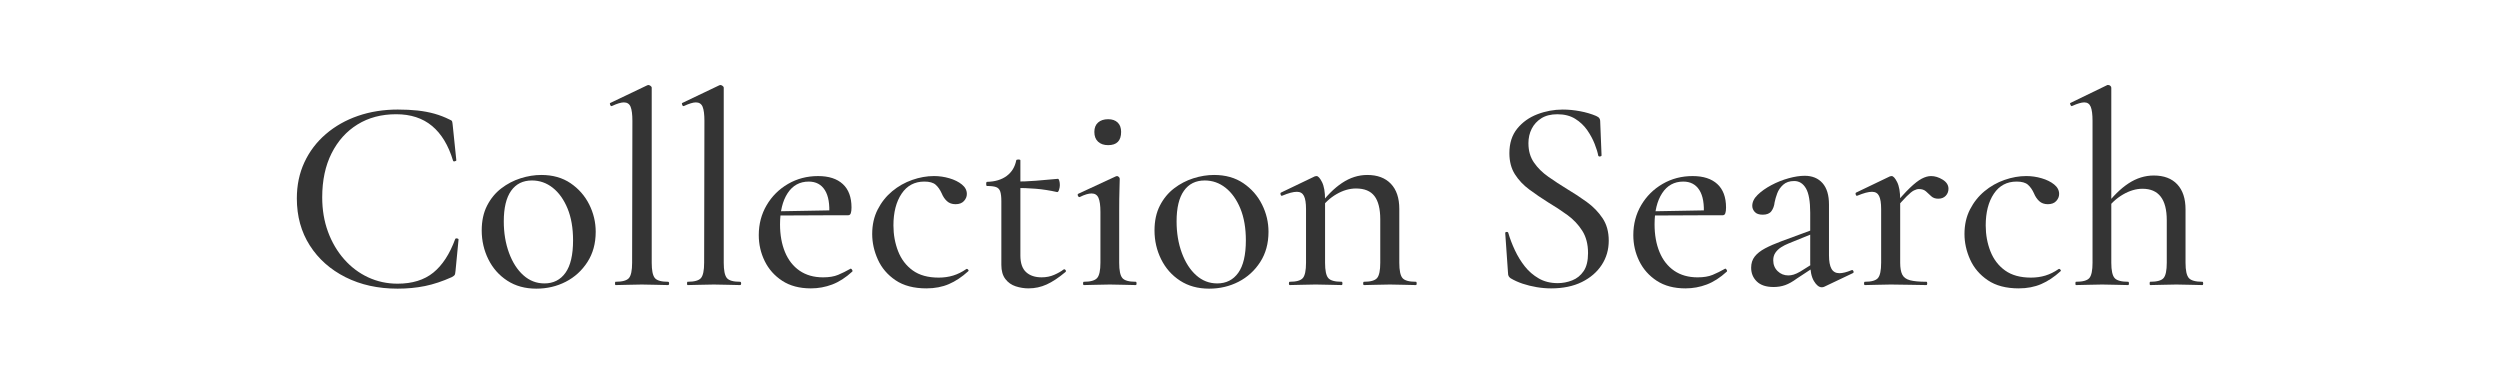 <?xml version="1.0" encoding="UTF-8"?> <svg xmlns="http://www.w3.org/2000/svg" xmlns:xlink="http://www.w3.org/1999/xlink" id="_レイヤー_1" data-name="レイヤー 1" width="105.458mm" height="15.762mm" viewBox="0 0 298.936 44.681"><defs><style> .cls-1 { fill: none; } .cls-2 { fill: #343434; } </style><clipPath id="clippath"><rect class="cls-1" x="-256.483" y="-458.868" width="841.89" height="595.276"></rect></clipPath></defs><path class="cls-2" d="M47.599,13.101c.836,0,1.611.039,2.327.115.714.078,1.386.204,2.013.379.627.176,1.226.408,1.799.693.176.066.28.138.313.214.033.077.06.248.083.511l.429,4.158c0,.044-.061.083-.182.116-.121.033-.192.005-.214-.083-.55-1.826-1.386-3.207-2.508-4.142s-2.552-1.402-4.29-1.402c-1.76,0-3.3.407-4.62,1.221-1.32.814-2.354,1.963-3.102,3.449-.748,1.485-1.122,3.239-1.122,5.263,0,1.497.231,2.872.693,4.125.462,1.254,1.105,2.349,1.93,3.283.825.936,1.782,1.656,2.871,2.162s2.261.759,3.515.759c1.76,0,3.185-.44,4.273-1.32s1.963-2.222,2.624-4.026c.044-.065.121-.087.231-.065.11.022.165.065.165.132l-.363,3.762c-.022.265-.061.43-.115.495-.055.066-.16.144-.313.231-1.122.506-2.195.863-3.218,1.072s-2.118.313-3.283.313c-2.333,0-4.406-.456-6.221-1.369s-3.24-2.179-4.273-3.795c-1.034-1.617-1.551-3.493-1.551-5.627,0-1.584.302-3.025.907-4.323.605-1.298,1.457-2.42,2.558-3.366,1.1-.946,2.381-1.672,3.844-2.178,1.463-.506,3.063-.759,4.802-.759Z"></path><path class="cls-2" d="M64.132,34.517c-1.342,0-2.503-.319-3.481-.957-.979-.638-1.732-1.49-2.261-2.558-.528-1.066-.792-2.216-.792-3.448,0-1.144.215-2.134.644-2.97.429-.836.995-1.523,1.7-2.062.704-.539,1.474-.94,2.31-1.205.836-.264,1.661-.396,2.475-.396,1.364,0,2.529.33,3.498.99.968.66,1.71,1.507,2.228,2.541.517,1.035.776,2.124.776,3.268,0,1.386-.33,2.591-.99,3.613-.66,1.023-1.523,1.81-2.59,2.359-1.067.55-2.239.825-3.515.825ZM65.089,33.891c1.078,0,1.919-.423,2.524-1.271.605-.847.908-2.14.908-3.878,0-1.474-.22-2.744-.66-3.812-.44-1.066-1.029-1.892-1.766-2.475-.737-.583-1.567-.875-2.491-.875-1.078,0-1.909.412-2.492,1.237-.583.825-.875,2.041-.875,3.647,0,1.386.209,2.646.627,3.778.418,1.134.99,2.024,1.716,2.673.726.649,1.562.974,2.508.974Z"></path><path class="cls-2" d="M73.603,34.089c-.044,0-.066-.066-.066-.198s.021-.198.066-.198c.814,0,1.348-.148,1.601-.445.252-.297.379-.907.379-1.831l.033-16.962c0-.77-.072-1.331-.214-1.683-.144-.352-.413-.528-.809-.528-.33,0-.804.144-1.419.429-.088.044-.16,0-.215-.132-.055-.132-.049-.209.017-.231l4.422-2.112c.044-.021.088-.033.132-.033.066,0,.148.033.248.099.099.066.148.144.148.231v20.923c0,.902.121,1.507.363,1.814.242.309.77.462,1.584.462.088,0,.132.066.132.198s-.044.198-.132.198c-.396,0-.864-.011-1.402-.033-.54-.021-1.117-.033-1.732-.033-.594,0-1.161.012-1.7.033-.539.022-1.018.033-1.436.033Z"></path><path class="cls-2" d="M82.215,34.089c-.044,0-.066-.066-.066-.198s.021-.198.066-.198c.814,0,1.348-.148,1.601-.445.252-.297.379-.907.379-1.831l.033-16.962c0-.77-.072-1.331-.214-1.683-.144-.352-.413-.528-.809-.528-.33,0-.804.144-1.419.429-.088.044-.16,0-.215-.132-.055-.132-.049-.209.017-.231l4.422-2.112c.044-.021.088-.033.132-.033.066,0,.148.033.248.099.099.066.148.144.148.231v20.923c0,.902.121,1.507.363,1.814.242.309.77.462,1.584.462.088,0,.132.066.132.198s-.044.198-.132.198c-.396,0-.864-.011-1.402-.033-.54-.021-1.117-.033-1.732-.033-.594,0-1.161.012-1.7.033-.539.022-1.018.033-1.436.033Z"></path><path class="cls-2" d="M96.965,34.484c-1.364,0-2.508-.303-3.432-.907s-1.623-1.392-2.096-2.359-.709-2.002-.709-3.103c0-1.319.313-2.513.941-3.581.627-1.066,1.479-1.914,2.557-2.541,1.078-.627,2.277-.94,3.597-.94,1.276,0,2.261.319,2.954.957.693.639,1.04,1.573,1.04,2.805,0,.286-.028.511-.083.676-.055.165-.16.248-.313.248h-2.277c.088-1.32-.083-2.321-.511-3.003-.429-.682-1.073-1.023-1.931-1.023-1.078,0-1.919.462-2.524,1.386-.605.924-.908,2.167-.908,3.729,0,1.254.198,2.359.594,3.316s.979,1.699,1.749,2.228c.77.527,1.705.792,2.805.792.726,0,1.325-.1,1.798-.298.473-.197.962-.439,1.468-.726.044-.044.104-.017.182.083.077.099.093.181.049.247-.792.726-1.595,1.243-2.409,1.551-.814.308-1.662.462-2.541.462ZM92.51,25.772l-.033-.495,7.392-.132v.594l-7.359.033Z"></path><path class="cls-2" d="M110.792,34.484c-1.518,0-2.755-.324-3.712-.974-.957-.648-1.661-1.474-2.112-2.475-.451-1.001-.677-2.019-.677-3.053,0-1.1.22-2.079.66-2.937.44-.858,1.018-1.584,1.732-2.178.715-.594,1.513-1.044,2.393-1.353.88-.308,1.749-.462,2.607-.462.616,0,1.226.088,1.832.264.605.176,1.105.424,1.501.743s.594.699.594,1.138c0,.309-.116.589-.347.842s-.566.379-1.006.379c-.418,0-.759-.121-1.023-.363-.264-.242-.474-.549-.627-.924-.198-.44-.44-.786-.726-1.04-.286-.252-.737-.379-1.353-.379-1.167,0-2.074.484-2.723,1.452-.649.968-.974,2.233-.974,3.795,0,1.1.187,2.128.561,3.085s.957,1.722,1.749,2.294,1.826.857,3.102.857c.616,0,1.193-.082,1.732-.247s1.062-.424,1.568-.775c.066-.044.137-.021.214.065.077.089.083.154.017.198-.749.683-1.518,1.193-2.31,1.534s-1.683.512-2.673.512Z"></path><path class="cls-2" d="M123.002,34.484c-.528,0-1.045-.082-1.551-.247-.506-.165-.919-.456-1.238-.875-.319-.417-.479-.979-.479-1.683v-7.624c0-.505-.044-.891-.132-1.155-.088-.264-.253-.44-.495-.528s-.605-.132-1.089-.132c-.066,0-.099-.083-.099-.248s.033-.247.099-.247c.968-.022,1.754-.258,2.359-.709.605-.451.984-1.073,1.139-1.865.021-.066.11-.099.264-.099.153,0,.231.033.231.099v11.385c0,.902.225,1.562.676,1.98.451.418,1.073.627,1.865.627.549,0,1.05-.1,1.501-.298.451-.197.819-.406,1.105-.627.087-.065.17-.049.248.05.077.099.071.182-.017.248-.814.682-1.562,1.177-2.244,1.484-.682.308-1.397.462-2.145.462ZM126.401,22.967c-.88-.198-1.727-.33-2.541-.396s-1.672-.099-2.574-.099v-.759c.879,0,1.732-.033,2.558-.099.825-.066,1.71-.143,2.656-.231.066,0,.121.078.165.231.044.154.066.33.066.528,0,.176-.033.363-.099.561-.066.198-.143.286-.231.264Z"></path><path class="cls-2" d="M129.602,34.089c-.066,0-.099-.066-.099-.198s.033-.198.099-.198c.792,0,1.32-.148,1.584-.445.264-.297.396-.907.396-1.831v-6.073c0-.77-.078-1.331-.231-1.683-.154-.352-.429-.528-.825-.528-.176,0-.379.033-.61.099s-.501.176-.809.33c-.088.022-.16-.027-.214-.148-.055-.121-.039-.203.049-.248l4.488-2.079c.066-.021.11-.033.132-.033.066,0,.137.033.214.099.077.066.116.144.116.231,0,.198-.012.627-.033,1.287-.022.66-.033,1.529-.033,2.607v6.139c0,.924.126,1.534.38,1.831.252.297.786.445,1.6.445.066,0,.099.066.099.198s-.033.198-.099.198c-.396,0-.863-.011-1.402-.033-.539-.021-1.105-.033-1.699-.033s-1.155.012-1.683.033c-.528.022-1.001.033-1.419.033ZM132.506,17.357c-.506,0-.908-.137-1.205-.413-.297-.275-.445-.665-.445-1.171,0-.484.148-.858.445-1.122s.698-.396,1.205-.396c.484,0,.863.132,1.139.396.275.264.412.638.412,1.122,0,1.056-.517,1.584-1.551,1.584Z"></path><path class="cls-2" d="M144.583,34.517c-1.342,0-2.503-.319-3.481-.957-.979-.638-1.732-1.49-2.261-2.558-.528-1.066-.792-2.216-.792-3.448,0-1.144.215-2.134.644-2.97.429-.836.995-1.523,1.7-2.062.704-.539,1.474-.94,2.31-1.205.836-.264,1.661-.396,2.475-.396,1.364,0,2.529.33,3.498.99.969.66,1.711,1.507,2.228,2.541.518,1.035.776,2.124.776,3.268,0,1.386-.33,2.591-.99,3.613-.66,1.023-1.524,1.81-2.591,2.359-1.067.55-2.239.825-3.515.825ZM145.541,33.891c1.078,0,1.919-.423,2.524-1.271.605-.847.908-2.14.908-3.878,0-1.474-.22-2.744-.66-3.812-.44-1.066-1.029-1.892-1.766-2.475-.737-.583-1.567-.875-2.491-.875-1.078,0-1.909.412-2.492,1.237-.583.825-.875,2.041-.875,3.647,0,1.386.209,2.646.627,3.778.418,1.134.99,2.024,1.716,2.673.726.649,1.562.974,2.508.974Z"></path><path class="cls-2" d="M154.22,34.089c-.066,0-.099-.066-.099-.198s.032-.198.099-.198c.792,0,1.314-.148,1.567-.445s.38-.907.38-1.831v-6.436c0-.704-.083-1.221-.248-1.551-.165-.33-.445-.495-.841-.495-.221,0-.474.039-.76.115-.286.078-.616.193-.989.347-.089.044-.154.005-.198-.116-.044-.121-.033-.203.033-.248l4.059-1.947c.088-.021.153-.033.198-.033.198,0,.418.243.66.726.241.484.362,1.177.362,2.079v7.558c0,.924.127,1.534.38,1.831s.786.445,1.601.445c.066,0,.099.066.099.198s-.032.198-.099.198c-.418,0-.891-.011-1.419-.033-.528-.021-1.089-.033-1.683-.033s-1.161.012-1.7.033c-.539.022-1.006.033-1.402.033ZM163.097,34.089c-.065,0-.099-.066-.099-.198s.033-.198.099-.198c.792,0,1.314-.148,1.567-.445s.38-.907.38-1.831v-5.182c0-1.254-.231-2.183-.693-2.789-.462-.605-1.199-.907-2.211-.907-.771,0-1.546.226-2.326.676-.781.451-1.447,1.073-1.997,1.865l-.132-.396c.902-1.232,1.832-2.167,2.789-2.805.957-.638,1.963-.957,3.02-.957,1.209,0,2.149.352,2.821,1.056.671.704,1.006,1.705,1.006,3.003v6.436c0,.924.127,1.534.38,1.831s.786.445,1.601.445c.066,0,.099.066.099.198s-.032.198-.099.198c-.418,0-.891-.011-1.419-.033-.528-.021-1.089-.033-1.683-.033s-1.161.012-1.7.033c-.539.022-1.006.033-1.402.033Z"></path><path class="cls-2" d="M182.764,17.159c0,.88.22,1.639.66,2.277.439.638,1.012,1.205,1.716,1.699.704.495,1.452.985,2.244,1.469.813.484,1.601,1.001,2.359,1.551.759.55,1.386,1.194,1.881,1.931.495.737.742,1.634.742,2.689,0,1.078-.28,2.046-.841,2.904-.562.858-1.354,1.54-2.376,2.046-1.023.506-2.25.759-3.68.759-.572,0-1.15-.049-1.732-.148-.583-.099-1.139-.236-1.667-.412-.527-.176-1.012-.396-1.452-.66-.088-.066-.159-.143-.214-.231-.056-.087-.083-.22-.083-.396l-.33-4.719c-.021-.11.027-.171.149-.182.12-.011.191.027.214.115.198.683.462,1.375.792,2.079s.727,1.348,1.188,1.931,1.017,1.062,1.666,1.436c.648.374,1.402.561,2.261.561.594,0,1.172-.109,1.732-.33.561-.22,1.018-.588,1.369-1.105.352-.517.528-1.237.528-2.161,0-1.056-.231-1.947-.693-2.673-.462-.727-1.056-1.354-1.781-1.881-.727-.528-1.497-1.034-2.311-1.518-.771-.484-1.513-.99-2.228-1.518s-1.292-1.139-1.732-1.832-.66-1.535-.66-2.524c0-1.188.313-2.167.94-2.937.627-.77,1.431-1.342,2.409-1.716s1.985-.561,3.02-.561c.682,0,1.375.066,2.079.198s1.342.319,1.914.561c.198.088.33.182.396.28.065.099.099.204.099.314l.165,4.125c0,.066-.056.11-.165.132-.11.022-.188-.011-.231-.099-.065-.374-.209-.841-.429-1.402s-.518-1.111-.891-1.65c-.375-.539-.854-.99-1.436-1.353-.583-.363-1.293-.544-2.129-.544-.771,0-1.408.16-1.914.478-.506.319-.891.738-1.155,1.254-.264.517-.396,1.105-.396,1.765Z"></path><path class="cls-2" d="M201.541,34.484c-1.364,0-2.508-.303-3.432-.907s-1.623-1.392-2.096-2.359-.709-2.002-.709-3.103c0-1.319.313-2.513.94-3.581.627-1.066,1.479-1.914,2.558-2.541,1.077-.627,2.276-.94,3.597-.94,1.275,0,2.261.319,2.953.957.693.639,1.04,1.573,1.04,2.805,0,.286-.028.511-.083.676s-.159.248-.313.248h-2.276c.087-1.32-.083-2.321-.512-3.003-.429-.682-1.072-1.023-1.931-1.023-1.078,0-1.92.462-2.524,1.386-.605.924-.907,2.167-.907,3.729,0,1.254.197,2.359.594,3.316.396.957.979,1.699,1.749,2.228.77.527,1.705.792,2.805.792.727,0,1.325-.1,1.799-.298.473-.197.962-.439,1.469-.726.044-.044.104-.017.182.083.076.099.093.181.049.247-.792.726-1.595,1.243-2.409,1.551-.813.308-1.661.462-2.541.462ZM197.085,25.772l-.032-.495,7.392-.132v.594l-7.359.033Z"></path><path class="cls-2" d="M212.068,34.319c-.881,0-1.546-.22-1.997-.66-.451-.439-.677-.989-.677-1.649,0-.528.144-.974.43-1.337.285-.362.698-.688,1.237-.974.539-.285,1.193-.571,1.964-.857l3.762-1.386.099.429-3.003,1.221c-.33.132-.633.286-.907.462-.275.177-.501.391-.677.644s-.264.556-.264.907c0,.528.176.963.527,1.304.353.342.781.512,1.287.512.198,0,.407-.033.627-.099.22-.066.484-.187.792-.363l1.947-1.221.066.462-2.409,1.584c-.507.374-.974.638-1.402.792-.43.153-.896.23-1.402.23ZM218.139,34.287c-.088.043-.187.065-.297.065-.33,0-.644-.247-.94-.742s-.445-1.205-.445-2.129v-6.039c0-1.364-.171-2.337-.512-2.92-.341-.583-.809-.875-1.402-.875-.55,0-.99.148-1.32.445s-.566.639-.709,1.023c-.144.385-.248.743-.313,1.073-.045.418-.171.77-.38,1.056-.209.287-.556.429-1.039.429-.44,0-.76-.11-.957-.33-.198-.22-.297-.462-.297-.726,0-.462.214-.902.644-1.32.429-.417.973-.803,1.633-1.155s1.348-.627,2.062-.825c.715-.198,1.358-.297,1.931-.297.902,0,1.611.292,2.129.875.517.583.775,1.436.775,2.557v6.072c0,.727.099,1.266.297,1.617.198.353.517.528.957.528.374,0,.857-.121,1.452-.363.087-.044.159-.005.214.115.055.121.027.204-.082.248l-3.399,1.617Z"></path><path class="cls-2" d="M222.991,34.089c-.066,0-.099-.066-.099-.198s.032-.198.099-.198c.792,0,1.314-.148,1.567-.445s.38-.907.38-1.831v-6.436c0-.704-.083-1.221-.248-1.551-.165-.33-.445-.495-.841-.495-.221,0-.474.039-.76.115-.286.078-.616.193-.989.347-.089.044-.154.005-.198-.116-.044-.121-.033-.203.033-.248l4.059-1.947c.088-.021.153-.033.198-.033.198,0,.418.243.66.726.241.484.362,1.177.362,2.079v7.558c0,.616.083,1.089.248,1.419s.473.556.924.676c.451.121,1.105.182,1.964.182.065,0,.099.066.099.198s-.033.198-.099.198c-.572,0-1.222-.011-1.947-.033-.726-.021-1.496-.033-2.31-.033-.595,0-1.161.012-1.7.033-.539.022-1.006.033-1.402.033ZM226.489,25.145l-.198-.363c.836-1.012,1.529-1.782,2.079-2.31.55-.528,1.023-.896,1.419-1.105.396-.208.771-.313,1.122-.313.462,0,.924.144,1.386.429.462.286.693.649.693,1.089,0,.33-.11.61-.33.842-.22.231-.517.346-.891.346-.353,0-.633-.099-.842-.297-.209-.198-.418-.39-.627-.578-.209-.187-.49-.28-.842-.28-.176,0-.374.055-.594.165-.22.11-.512.346-.874.709-.363.363-.864.919-1.502,1.667Z"></path><path class="cls-2" d="M241.405,34.484c-1.519,0-2.756-.324-3.713-.974-.957-.648-1.661-1.474-2.112-2.475s-.676-2.019-.676-3.053c0-1.1.22-2.079.66-2.937.439-.858,1.017-1.584,1.732-2.178.714-.594,1.512-1.044,2.393-1.353.879-.308,1.749-.462,2.606-.462.616,0,1.227.088,1.832.264.604.176,1.105.424,1.501.743.396.319.594.699.594,1.138,0,.309-.115.589-.346.842-.231.253-.567.379-1.007.379-.418,0-.759-.121-1.023-.363-.264-.242-.473-.549-.627-.924-.197-.44-.44-.786-.726-1.04-.286-.252-.737-.379-1.354-.379-1.166,0-2.073.484-2.722,1.452-.649.968-.974,2.233-.974,3.795,0,1.1.187,2.128.561,3.085s.957,1.722,1.749,2.294,1.826.857,3.103.857c.615,0,1.192-.082,1.732-.247.538-.165,1.061-.424,1.567-.775.065-.044.137-.021.214.065.077.089.083.154.017.198-.748.683-1.518,1.193-2.31,1.534s-1.683.512-2.673.512Z"></path><path class="cls-2" d="M248.235,34.089c-.044,0-.066-.066-.066-.198s.022-.198.066-.198c.813,0,1.348-.148,1.601-.445s.38-.907.38-1.831V14.454c0-.77-.072-1.331-.215-1.683-.144-.352-.401-.528-.775-.528-.33,0-.814.144-1.452.429-.066.044-.132,0-.198-.132-.065-.132-.065-.209,0-.231l4.422-2.145h.1c.087,0,.17.033.247.099.077.066.115.144.115.231v20.923c0,.924.133,1.534.396,1.831s.803.445,1.617.445c.065,0,.099.066.099.198s-.033.198-.099.198c-.419,0-.892-.011-1.419-.033-.528-.021-1.089-.033-1.684-.033s-1.16.012-1.699.033c-.539.022-1.018.033-1.436.033ZM257.112,34.089c-.044,0-.066-.066-.066-.198s.022-.198.066-.198c.813,0,1.348-.148,1.601-.445s.38-.907.38-1.831v-5.082c0-2.509-.969-3.763-2.904-3.763-.771,0-1.551.231-2.343.693-.792.462-1.452,1.079-1.98,1.848l-.165-.396c.924-1.232,1.864-2.162,2.821-2.789s1.964-.94,3.02-.94c1.21,0,2.146.352,2.806,1.056s.989,1.705.989,3.003v6.37c0,.924.133,1.534.396,1.831s.803.445,1.617.445c.065,0,.099.066.099.198s-.033.198-.099.198c-.418,0-.892-.011-1.419-.033-.528-.021-1.089-.033-1.684-.033s-1.16.012-1.699.033c-.539.022-1.018.033-1.436.033Z"></path></svg> 